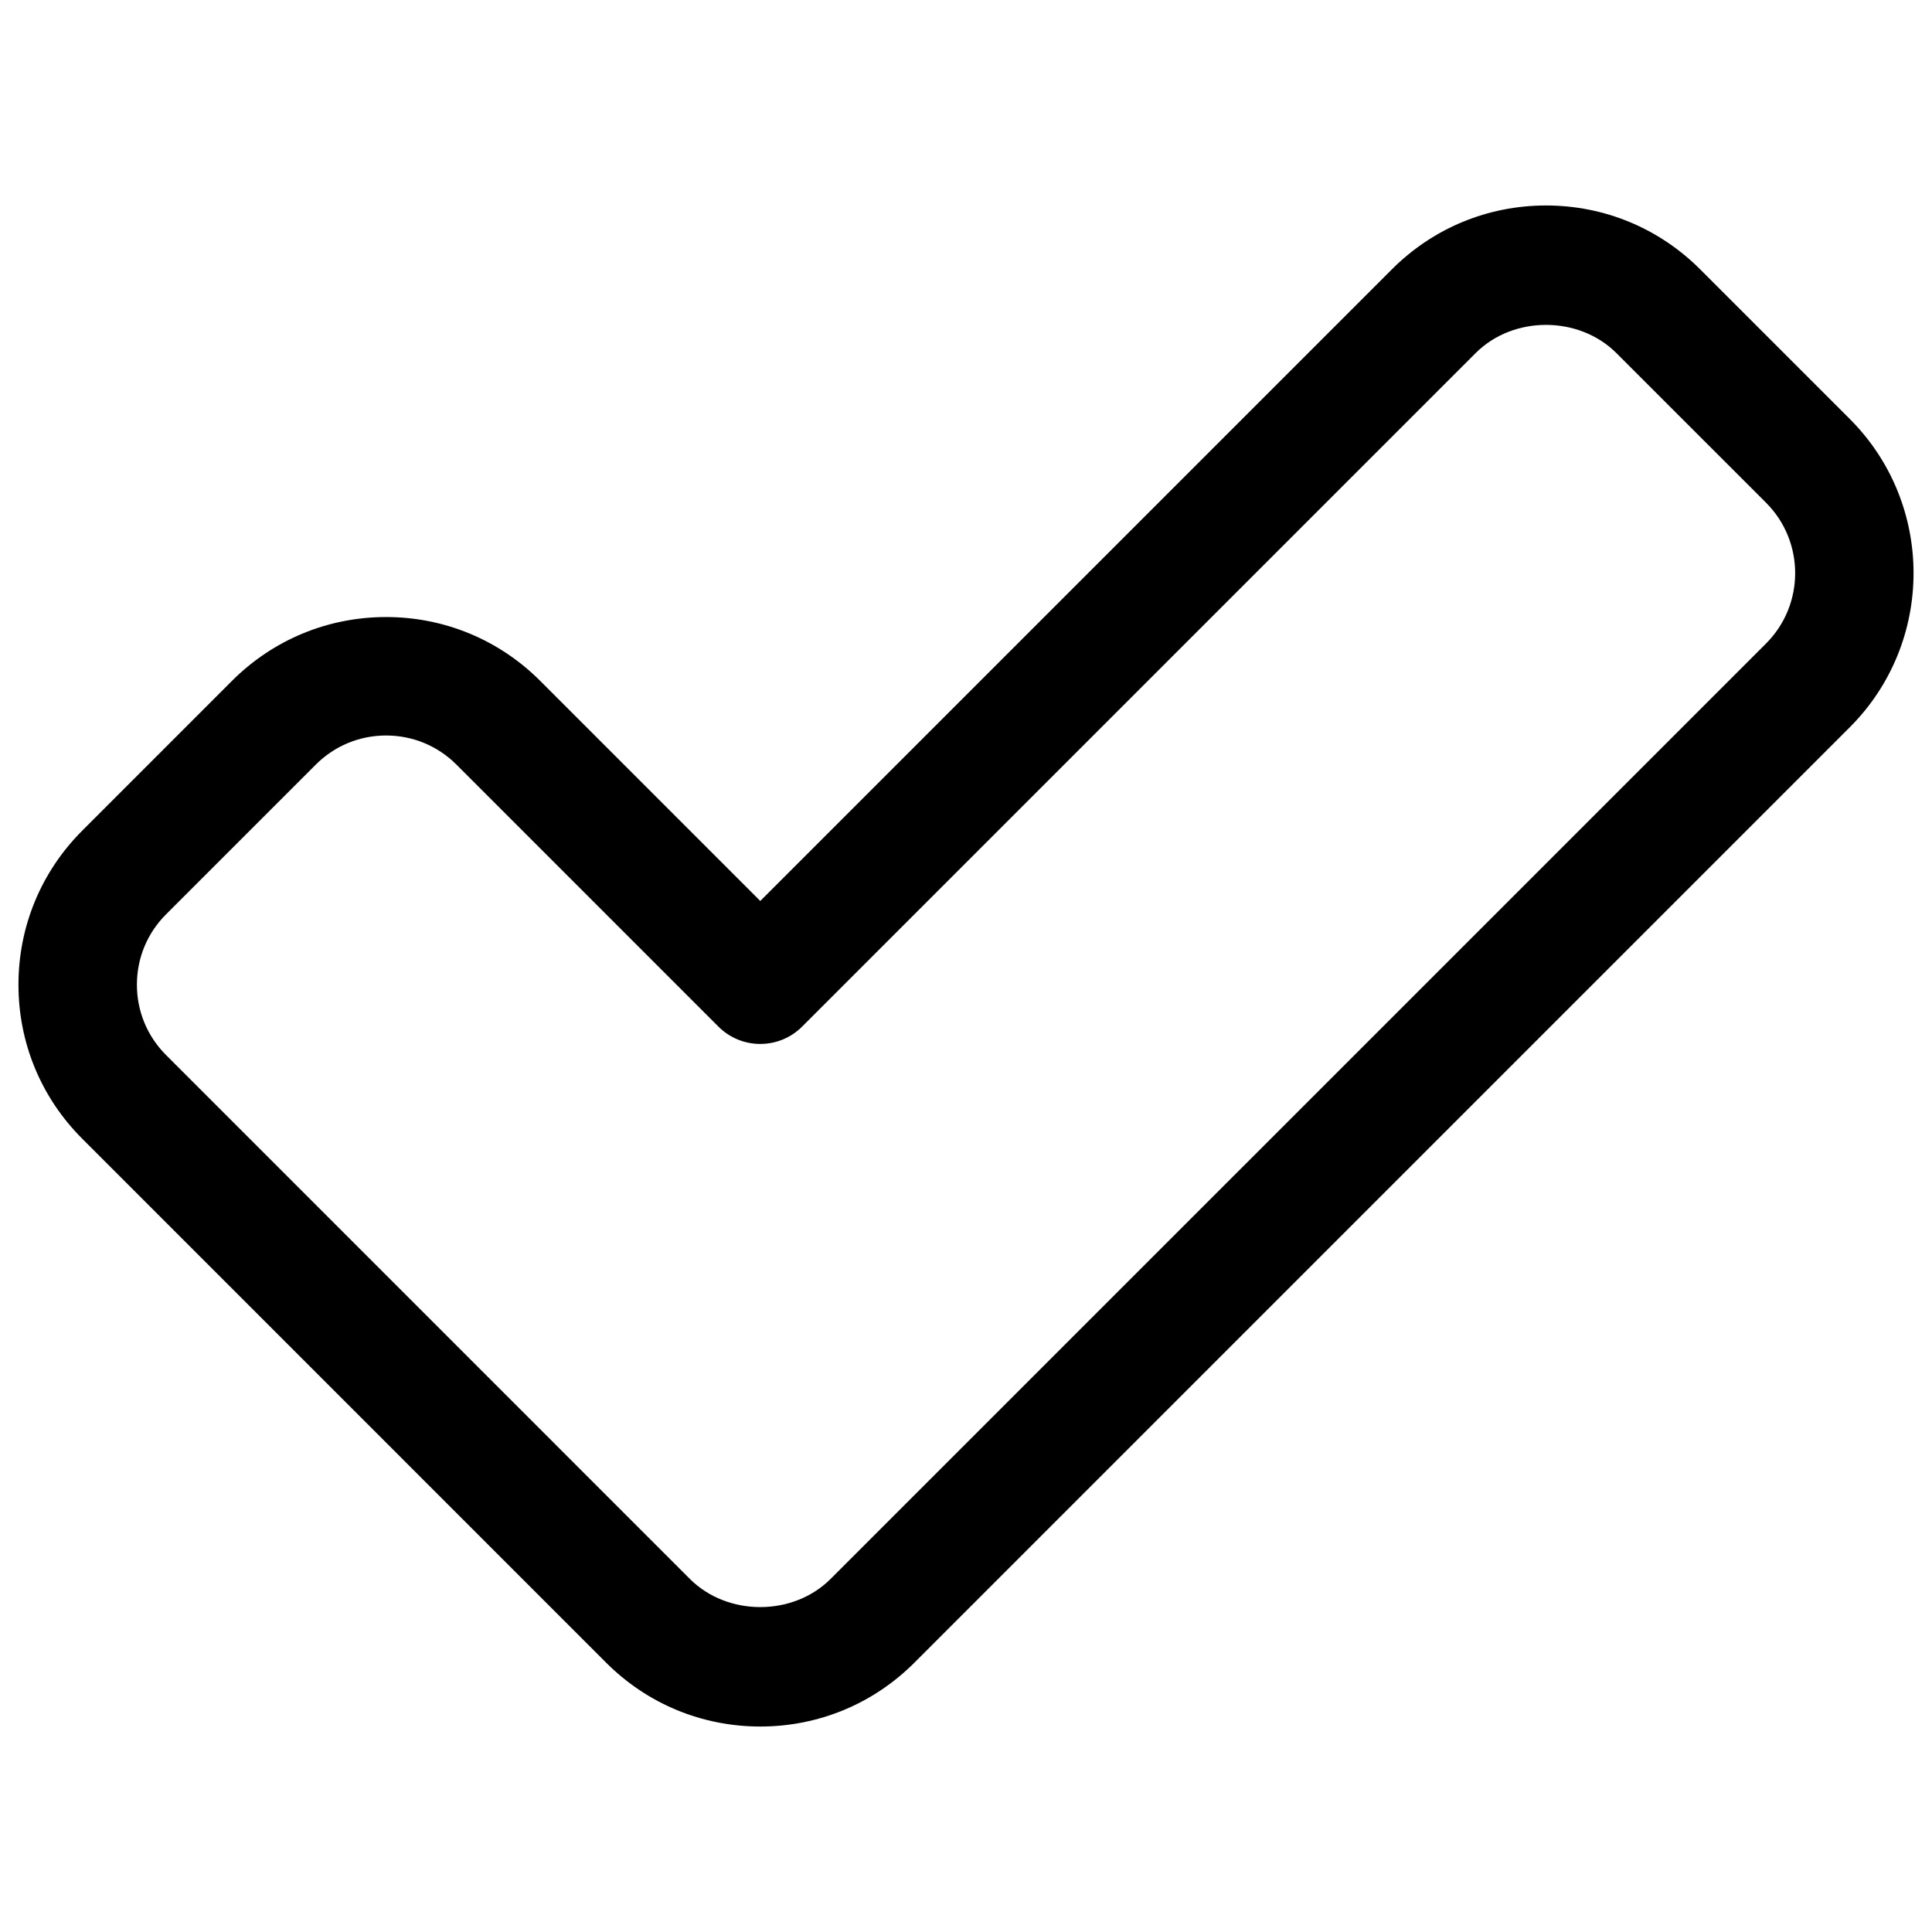 <svg xmlns="http://www.w3.org/2000/svg" viewBox="0 0 512 512"><path d="M201.479 457.547c-15.435 0-29.935-6.008-40.848-16.921l-138.82-138.835c-10.912-10.898-16.921-25.398-16.921-40.833s6.008-29.934 16.921-40.847l39.659-39.667c10.914-10.914 25.421-16.922 40.848-16.922s29.935 6.008 40.847 16.922l58.313 58.32 167.389-167.39c10.906-10.913 25.413-16.921 40.84-16.921 15.428 0 29.935 6.008 40.848 16.921l39.667 39.667c22.516 22.516 22.516 59.164 0 81.679l-247.896 247.906c-10.913 10.913-25.42 16.921-40.847 16.921zm-99.161-262.634c-7.042 0-13.672 2.744-18.653 7.74l-39.659 39.652c-4.982 4.981-7.725 11.603-7.725 18.653 0 7.035 2.743 13.657 7.725 18.638l138.819 138.835c9.955 9.948 27.336 9.963 37.307-.015l247.897-247.889c10.276-10.285 10.276-27.007 0-37.292l-39.667-39.666c-9.963-9.948-27.336-9.978-37.299 0l-178.487 178.486c-6.131 6.131-16.063 6.131-22.194 0l-69.41-69.418c-4.982-4.981-11.61-7.724-18.654-7.724z"/></svg>